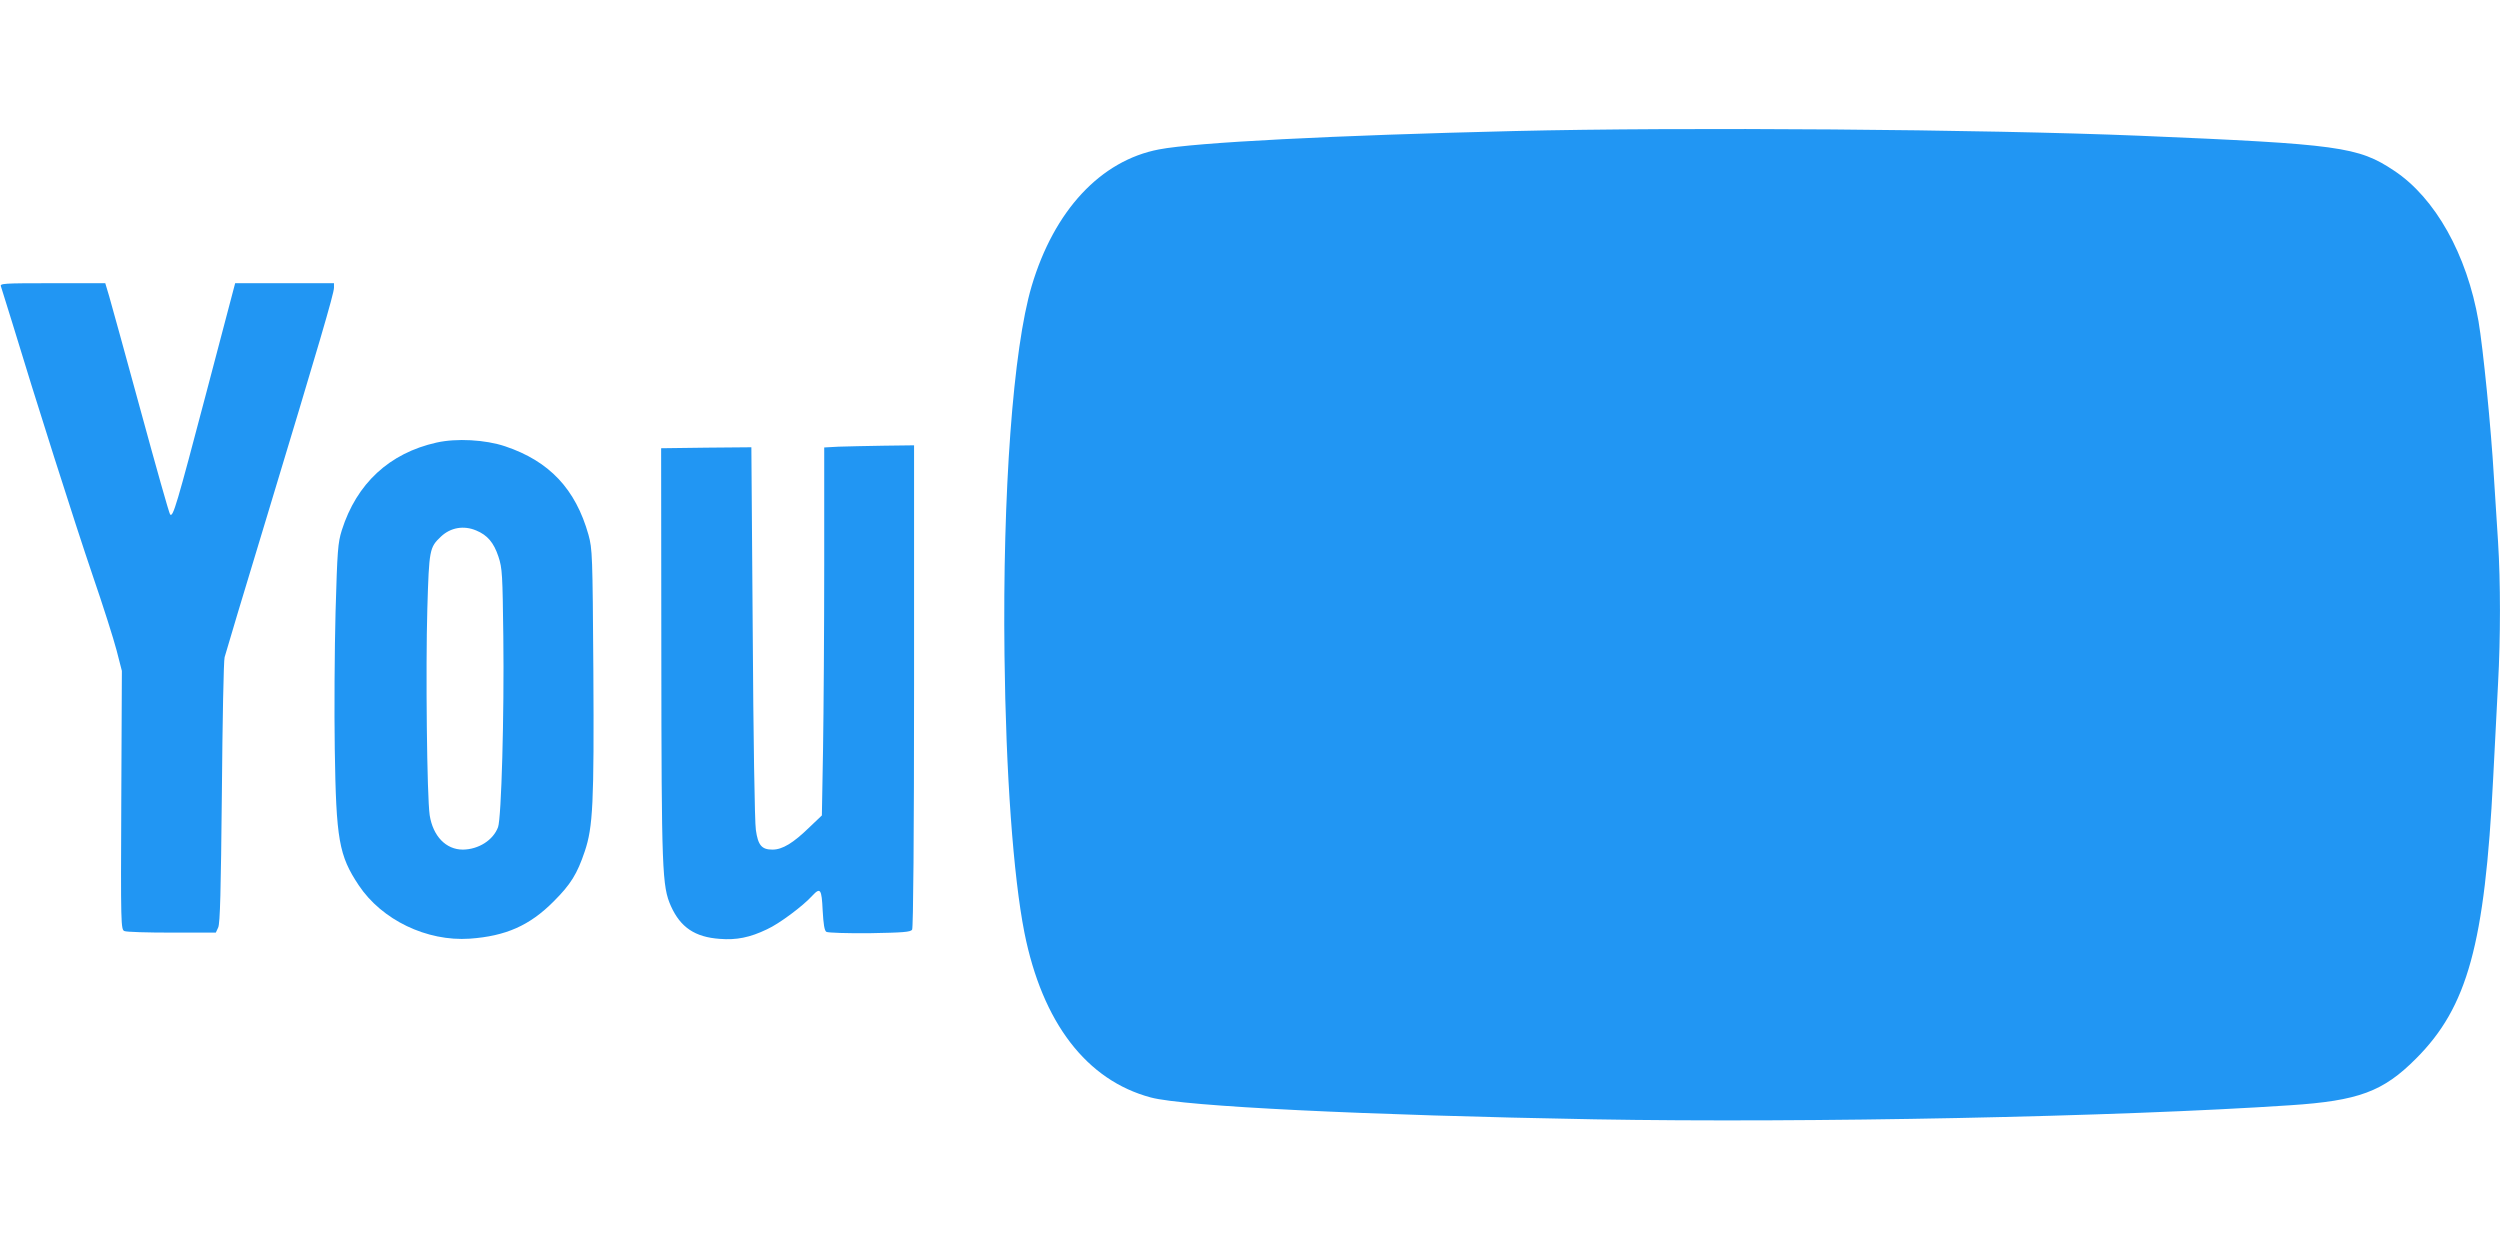 <?xml version="1.0" standalone="no"?>
<!DOCTYPE svg PUBLIC "-//W3C//DTD SVG 20010904//EN"
 "http://www.w3.org/TR/2001/REC-SVG-20010904/DTD/svg10.dtd">
<svg version="1.0" xmlns="http://www.w3.org/2000/svg"
 width="1280pt" height="640pt" viewBox="0 0 1280 640"
 preserveAspectRatio="xMidYMid meet">
<g transform="translate(0,640) scale(0.1,-0.1)"
fill="#2196f3" stroke="none">
<path d="M7750 5729 c-919 -22 -1630 -58 -1816 -94 -299 -57 -537 -313 -652
-700 -95 -321 -149 -1054 -139 -1890 7 -605 45 -1131 102 -1420 92 -461 318
-756 647 -844 169 -46 1103 -91 2273 -112 1092 -19 2681 13 3560 72 351 23
477 70 645 239 264 264 352 586 395 1435 8 165 20 383 25 485 13 234 13 521 0
726 -6 87 -15 236 -21 329 -15 258 -56 665 -79 800 -59 342 -222 632 -432 771
-184 123 -281 136 -1303 179 -803 33 -2326 45 -3205 24z"/>
<path d="M5 4933 c3 -10 29 -92 57 -183 114 -377 323 -1034 412 -1295 53 -154
108 -327 123 -385 l27 -105 -3 -662 c-3 -637 -2 -663 16 -670 10 -5 119 -8
243 -8 l225 0 12 26 c10 20 14 189 19 690 3 365 9 678 14 694 4 17 102 343
218 725 263 869 342 1137 342 1167 l0 23 -253 0 -253 0 -148 -562 c-152 -577
-170 -638 -185 -622 -5 5 -72 243 -150 529 -78 286 -151 550 -162 588 l-20 67
-270 0 c-254 0 -271 -1 -264 -17z"/>
<path d="M2235 4134 c-241 -54 -409 -209 -485 -449 -20 -64 -23 -102 -32 -420
-5 -192 -7 -507 -4 -700 7 -464 21 -545 123 -698 118 -177 348 -288 568 -273
184 13 307 67 430 191 87 87 120 140 159 256 42 125 48 246 44 924 -4 597 -5
623 -25 697 -66 234 -200 377 -427 453 -101 34 -249 42 -351 19z m203 -450
c58 -24 90 -62 114 -134 20 -60 21 -92 25 -410 5 -398 -10 -930 -27 -975 -25
-67 -100 -114 -180 -115 -87 0 -153 69 -170 176 -14 93 -21 751 -12 1059 9
303 11 312 70 368 49 46 116 58 180 31z"/>
<path d="M4293 4113 l-73 -4 0 -602 c0 -331 -3 -755 -6 -942 l-6 -340 -62 -59
c-85 -83 -140 -116 -191 -116 -55 0 -74 22 -85 101 -6 35 -13 490 -16 1012
l-7 947 -231 -2 -231 -3 1 -1045 c1 -1124 4 -1197 49 -1299 49 -109 123 -159
250 -168 85 -7 155 7 242 49 62 28 184 119 232 172 41 44 48 35 53 -75 4 -71
9 -104 19 -110 8 -5 108 -8 222 -7 172 3 209 6 217 18 6 9 10 490 10 1248 l0
1232 -157 -2 c-87 -1 -191 -4 -230 -5z"/>
</g>
</svg>
